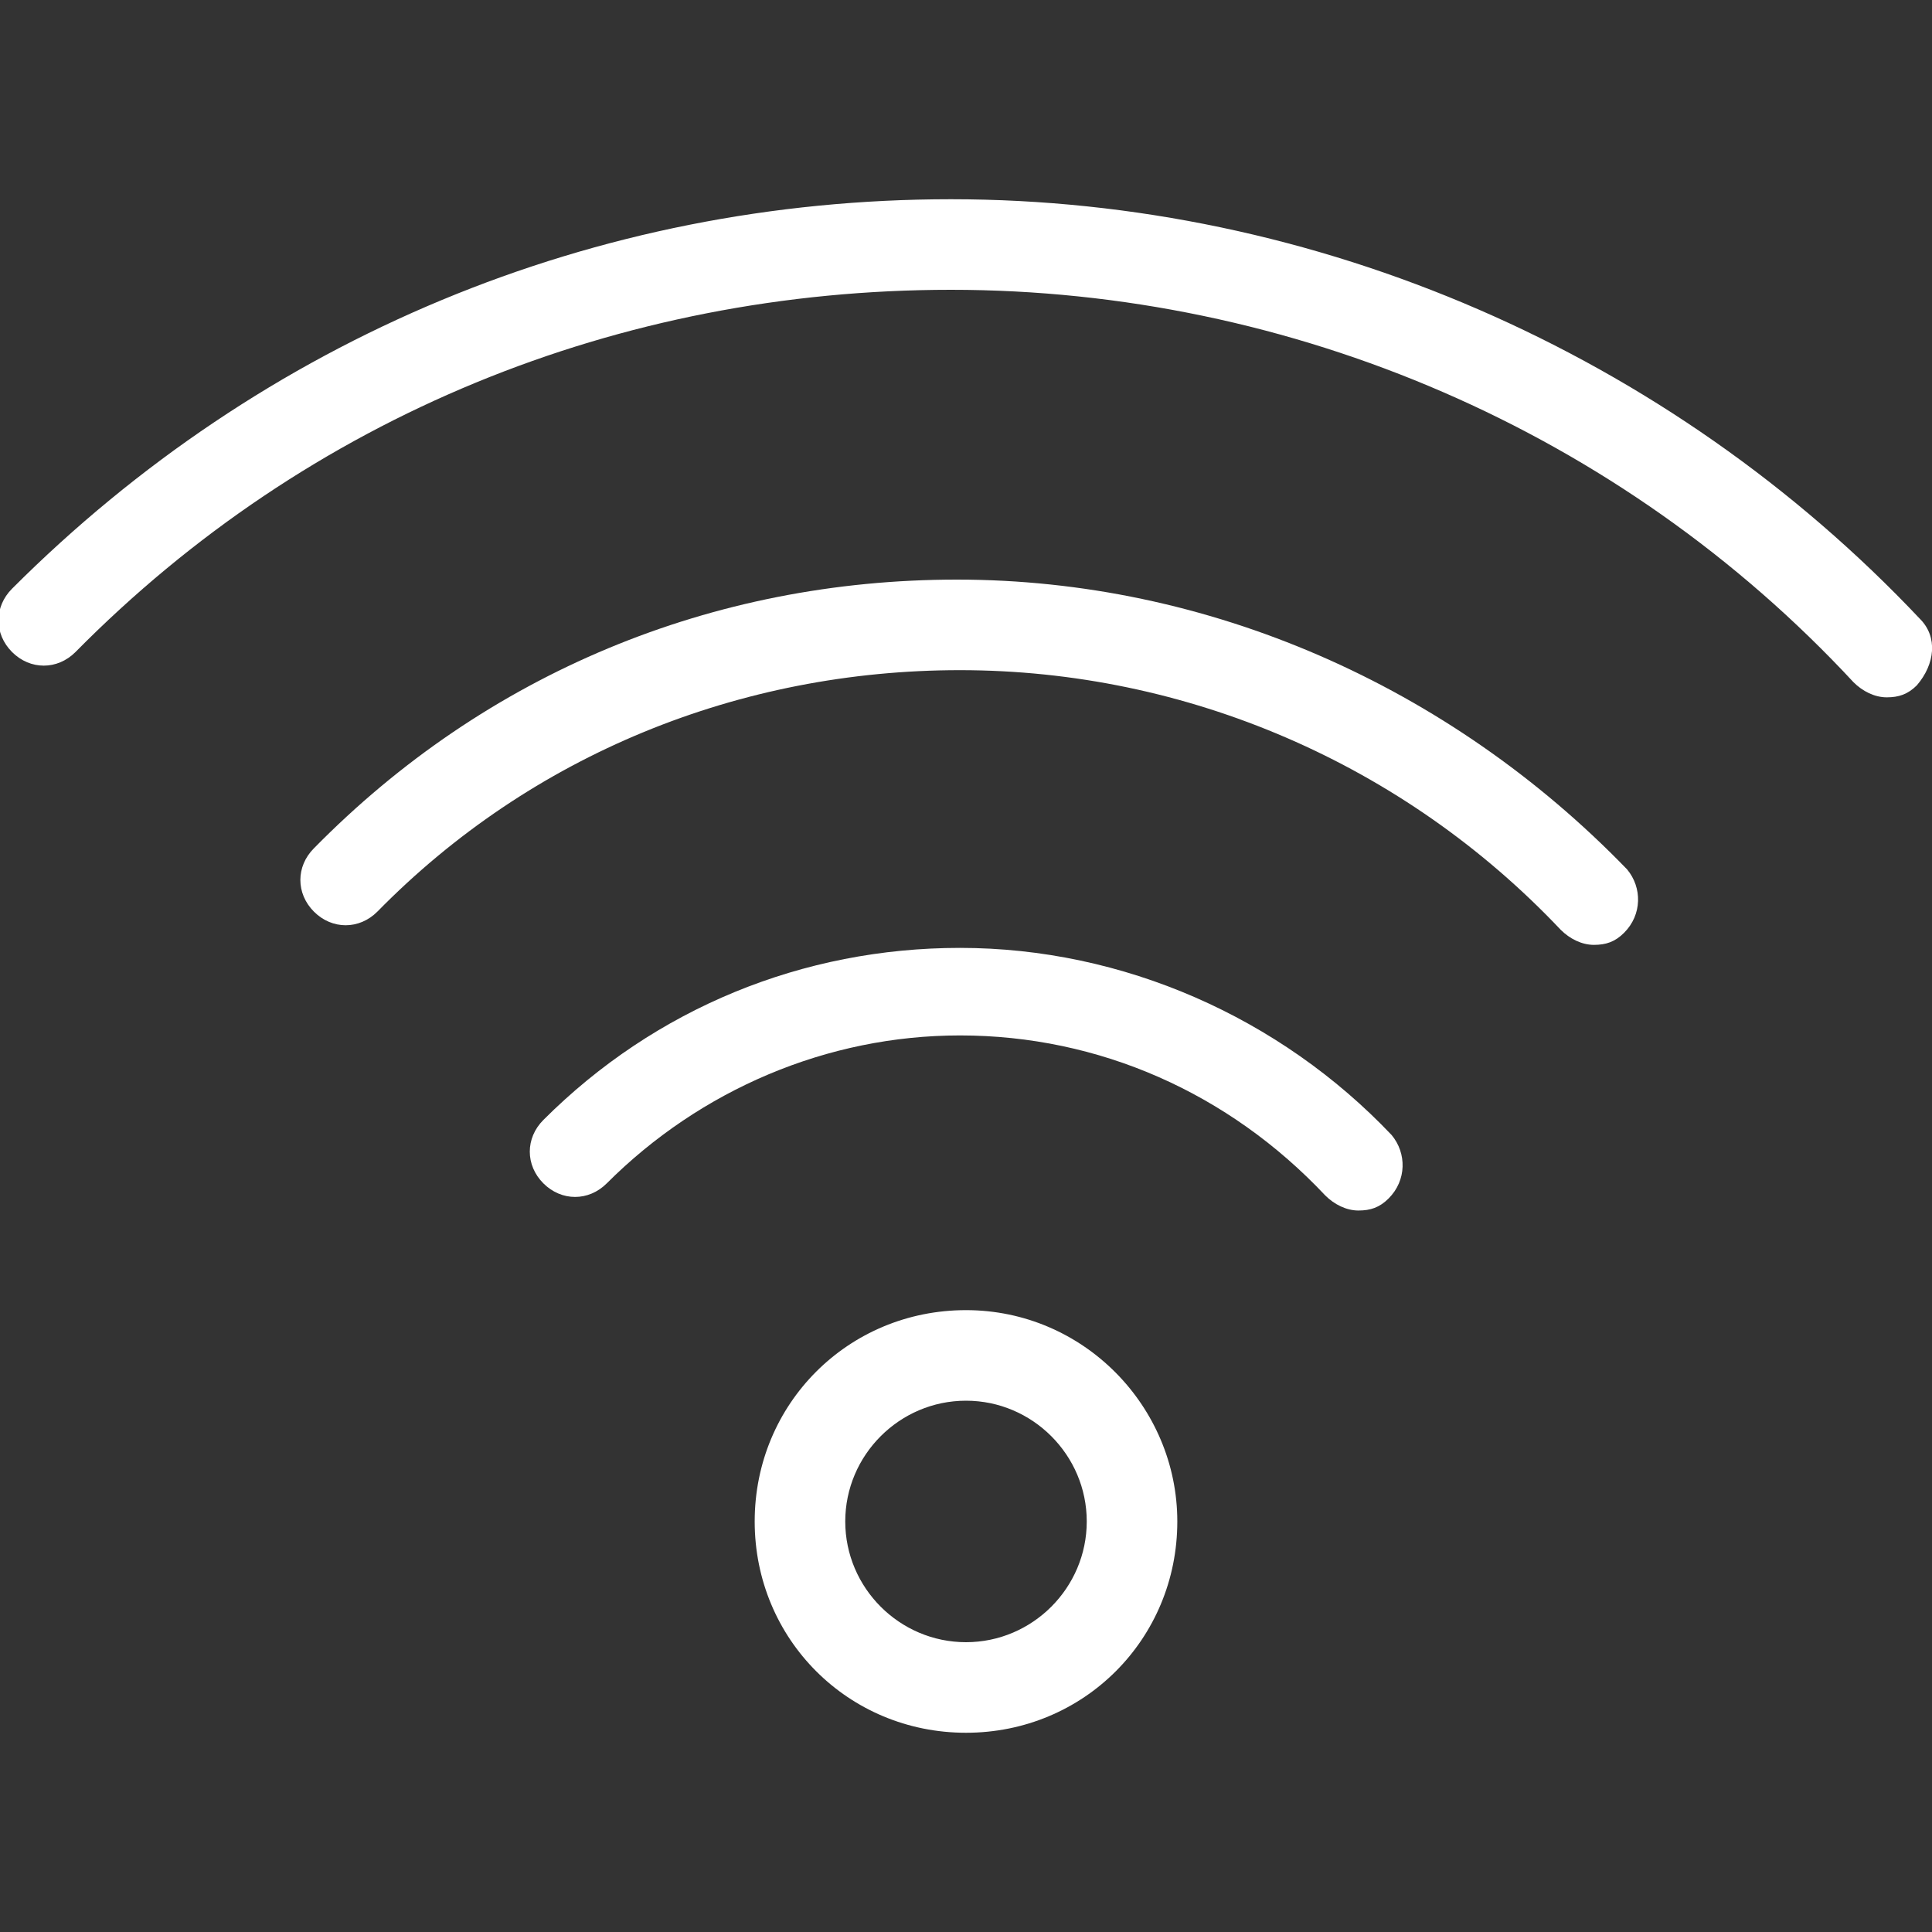 <?xml version="1.0" encoding="utf-8"?>
<!-- Generator: Adobe Illustrator 18.0.0, SVG Export Plug-In . SVG Version: 6.00 Build 0)  -->
<!DOCTYPE svg PUBLIC "-//W3C//DTD SVG 1.1//EN" "http://www.w3.org/Graphics/SVG/1.1/DTD/svg11.dtd">
<svg version="1.1" id="ikons" xmlns="http://www.w3.org/2000/svg" xmlns:xlink="http://www.w3.org/1999/xlink" x="0px" y="0px"
	 width="64px" height="64px" viewBox="0 0 64 64" enable-background="new 0 0 64 64" xml:space="preserve">
<rect x="0" y="0" width="64" height="64" fill="#333333" stroke="none"/>
<g>
	<path fill="#FFFFFF" d="M32,43.4c-3.9,0-7,3.1-7,7s3.1,7,7,7s7-3.1,7-7C39,46.6,35.9,43.4,32,43.4z M32,54.4c-2.2,0-4-1.8-4-4
		s1.8-4,4-4s4,1.8,4,4C36,52.6,34.2,54.4,32,54.4z"/>
	<path fill="#FFFFFF" d="M63.6,20.5c-8.3-8.8-20-13.9-32.1-13.9c-11.8,0-22.8,4.6-31.1,12.9c-0.6,0.6-0.6,1.5,0,2.1s1.5,0.6,2.1,0
		c7.7-7.8,18-12,29-12c11.3,0,22.2,4.7,29.9,13c0.3,0.3,0.7,0.5,1.1,0.5c0.4,0,0.7-0.1,1-0.4C64.1,22,64.2,21.1,63.6,20.5z"/>
	<path fill="#FFFFFF" d="M31.7,19.2c-8.1,0-15.6,3.1-21.3,8.9c-0.6,0.6-0.6,1.5,0,2.1s1.5,0.6,2.1,0c5.1-5.2,12-8,19.3-8
		c7.5,0,14.7,3.1,19.9,8.6c0.3,0.3,0.7,0.5,1.1,0.5c0.4,0,0.7-0.1,1-0.4c0.6-0.6,0.6-1.5,0.1-2.1C48,22.7,40,19.2,31.7,19.2z"/>
	<path fill="#FFFFFF" d="M31.8,31.4c-5.2,0-10.1,2-13.8,5.7c-0.6,0.6-0.6,1.5,0,2.1s1.5,0.6,2.1,0c3.1-3.1,7.3-4.9,11.7-4.9
		c4.6,0,8.9,1.9,12.1,5.3c0.3,0.3,0.7,0.5,1.1,0.5c0.4,0,0.7-0.1,1-0.4c0.6-0.6,0.6-1.5,0.1-2.1C42.4,33.7,37.2,31.4,31.8,31.4z"/>
</g>
</svg>
